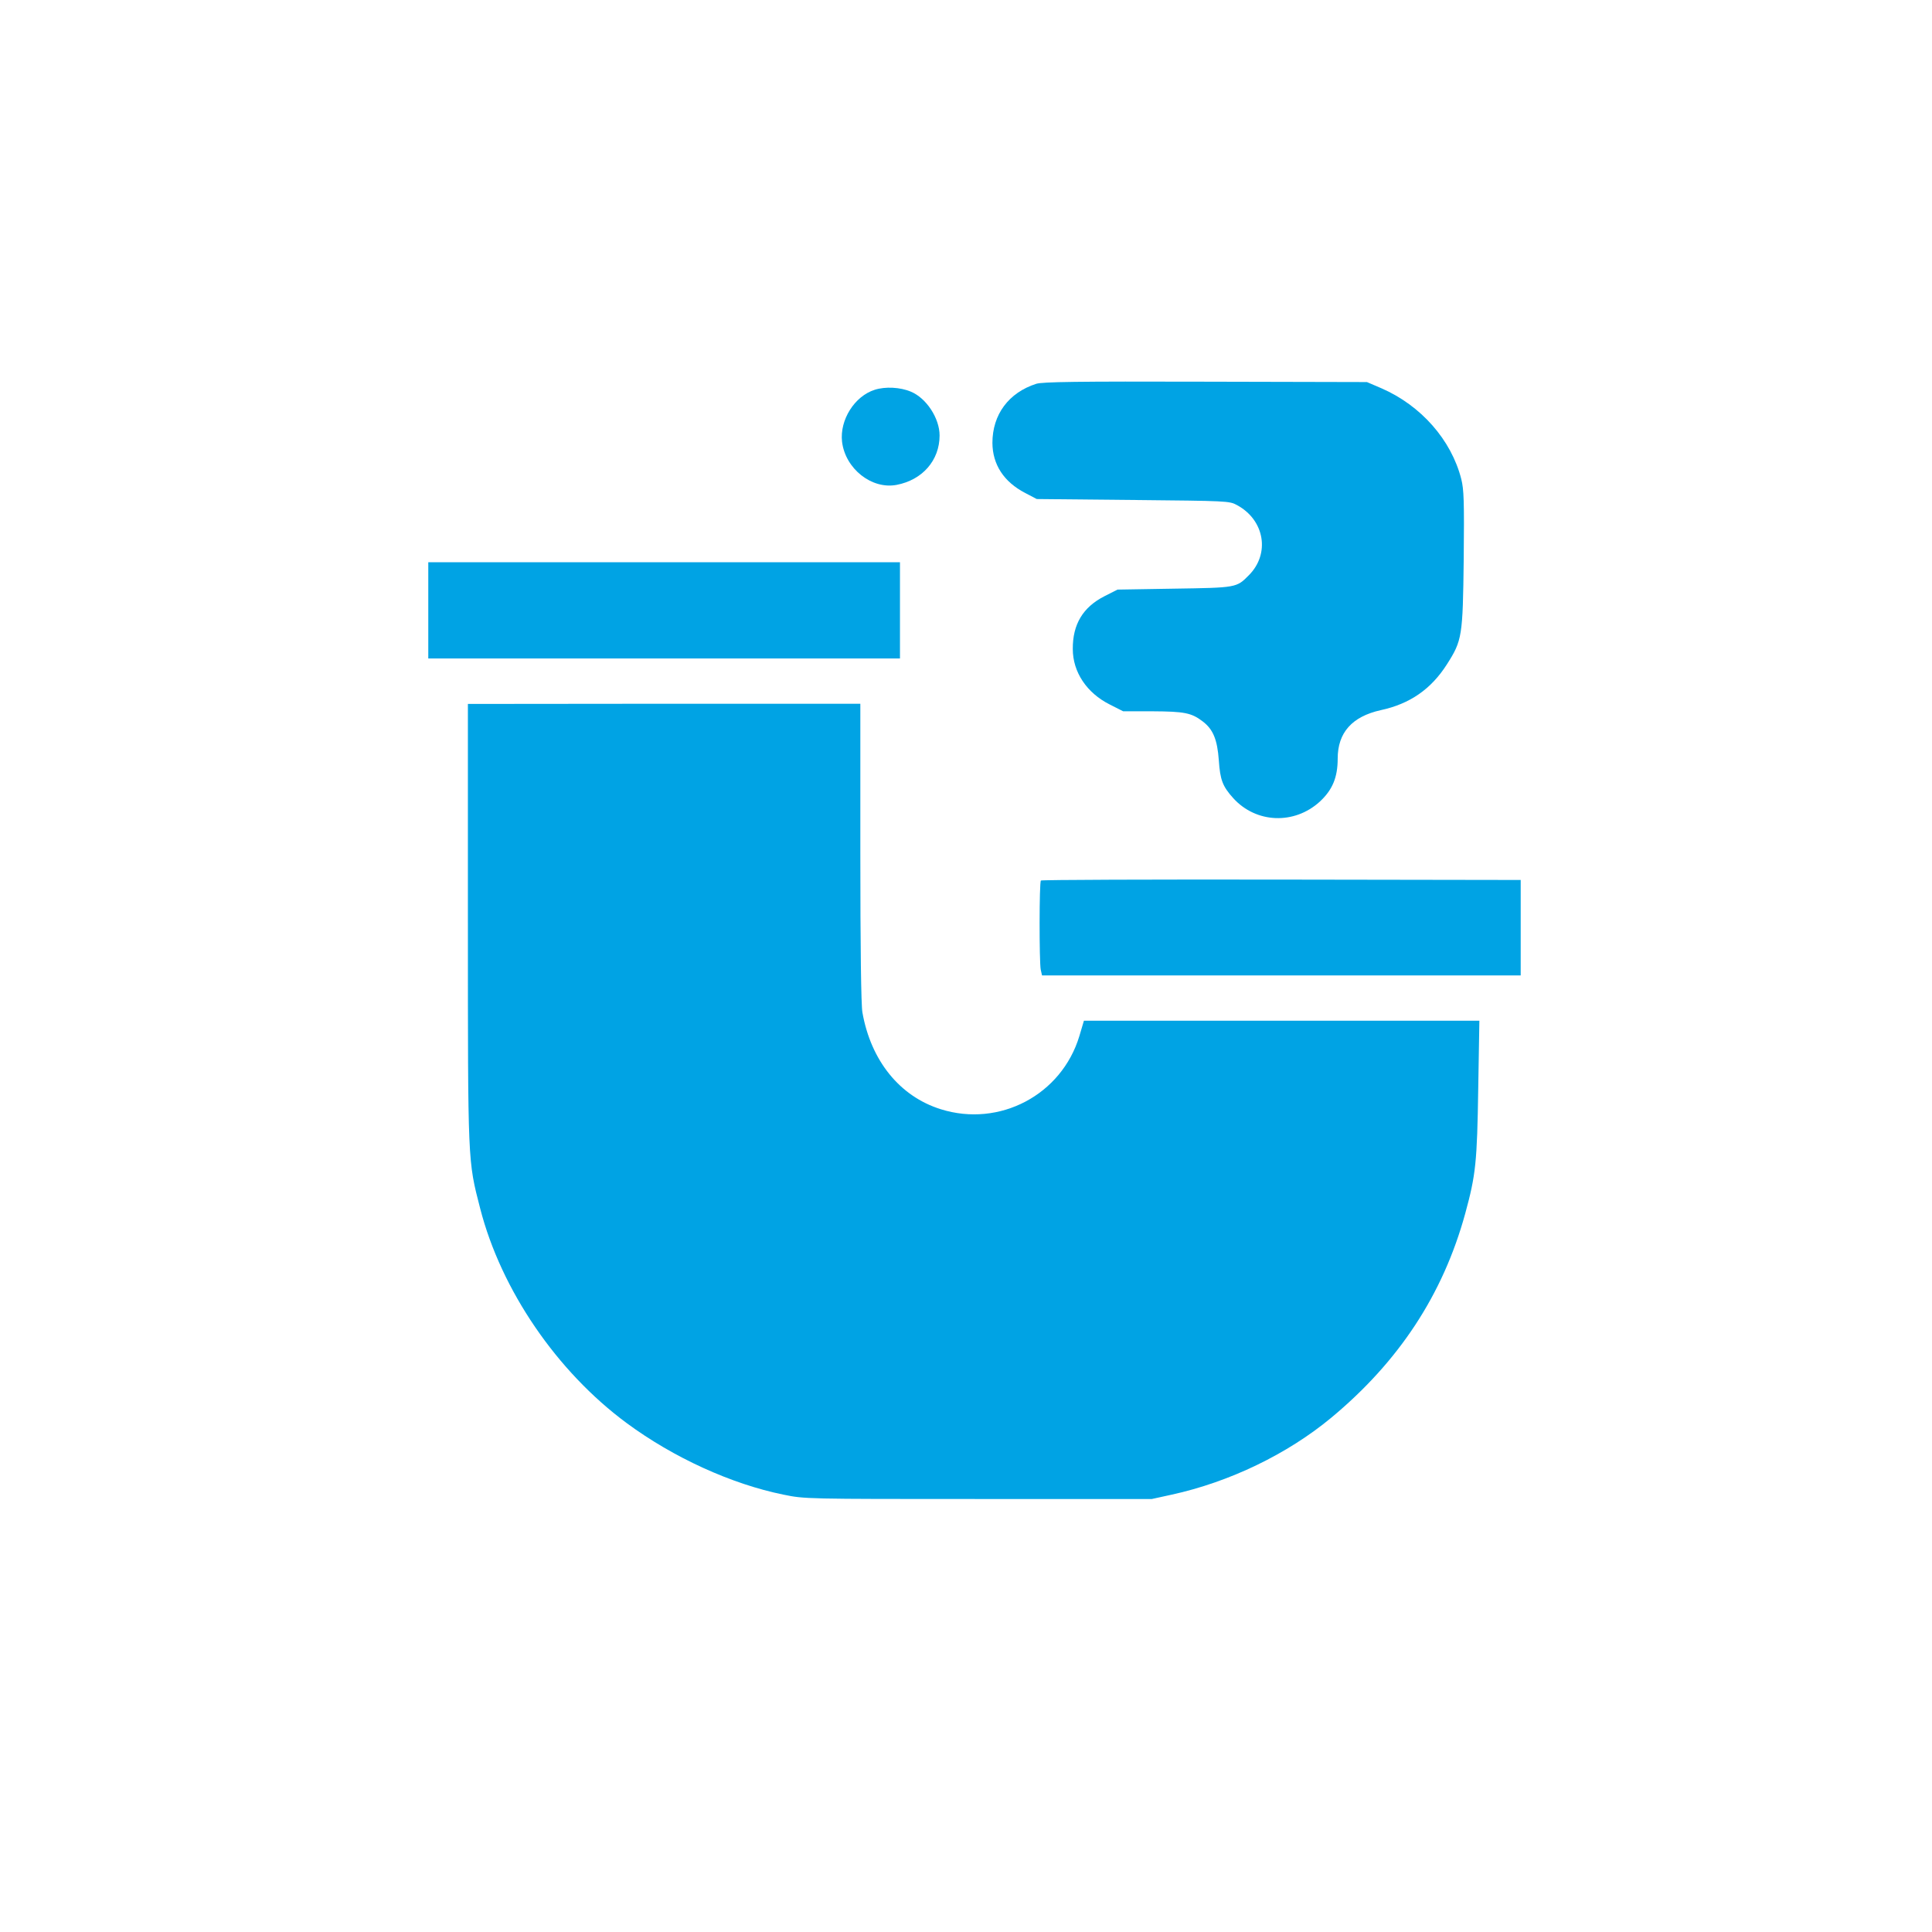 <?xml version="1.0" standalone="no"?>
<!DOCTYPE svg PUBLIC "-//W3C//DTD SVG 20010904//EN"
 "http://www.w3.org/TR/2001/REC-SVG-20010904/DTD/svg10.dtd">
<svg version="1.0" xmlns="http://www.w3.org/2000/svg"
 width="1024pt" height="1024pt" viewBox="0 0 1024 1024"
 preserveAspectRatio="xMidYMid meet">

<g transform="translate(0,1024) scale(0.1,-0.1)"
fill="#00a3e4" stroke="none">
<path d="M5493 8206 c-147 -47 -233 -163 -233 -314 1 -114 60 -206 174 -265
l61 -32 510 -5 c500 -5 511 -5 551 -27 147 -79 177 -258 63 -372 -65 -66 -65
-66 -395 -71 l-301 -5 -69 -35 c-114 -58 -169 -149 -168 -280 0 -122 74 -233
196 -294 l71 -36 156 0 c169 -1 206 -8 266 -54 55 -42 77 -96 85 -206 7 -104
20 -138 77 -201 121 -133 323 -141 458 -18 67 62 95 128 95 228 0 138 76 223
228 257 154 33 267 111 351 243 81 127 84 148 89 557 3 310 1 369 -13 425 -53
208 -214 390 -423 481 l-77 33 -855 2 c-688 2 -863 -1 -897 -11z"/>
<path d="M4636 8174 c-107 -34 -186 -160 -173 -275 17 -143 157 -254 289 -229
137 26 228 130 228 262 0 91 -70 198 -152 232 -56 24 -136 28 -192 10z"/>
<path d="M2270 7005 l0 -255 1250 0 1250 0 0 255 0 255 -1250 0 -1250 0 0
-255z"/>
<path d="M2480 5350 c0 -1283 -1 -1259 65 -1515 111 -432 406 -864 777 -1138
248 -183 555 -323 831 -379 112 -23 115 -23 1032 -23 l920 0 105 23 c307 67
613 215 845 407 359 298 593 653 711 1083 56 205 63 271 69 665 l6 357 -1048
0 -1048 0 -24 -81 c-94 -312 -423 -486 -735 -388 -217 68 -370 257 -415 513
-7 38 -11 341 -11 848 l0 788 -1040 0 -1040 -1 0 -1159z"/>
<path d="M5517 5573 c-9 -8 -9 -430 -1 -472 l7 -31 1268 0 1269 0 0 253 0 253
-1268 2 c-698 1 -1272 -1 -1275 -5z"/>
</g>
</svg>

